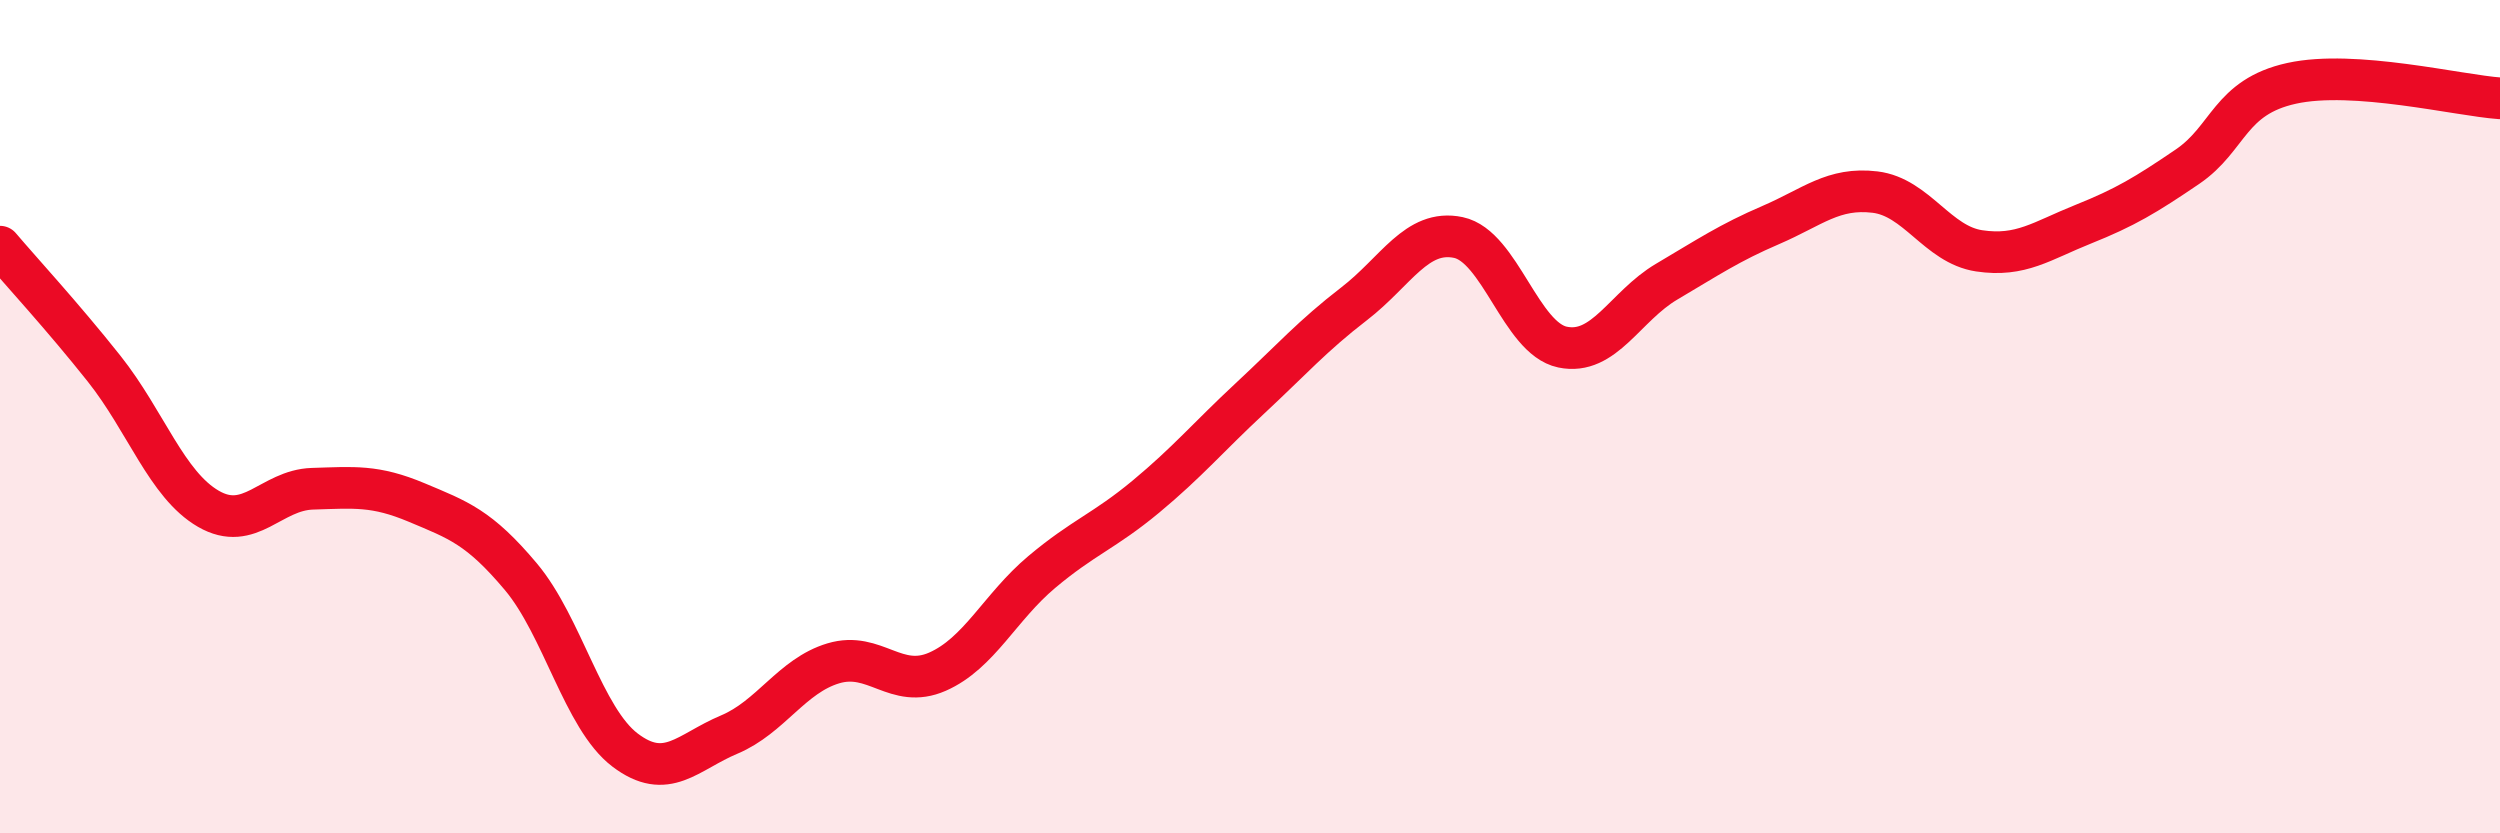 
    <svg width="60" height="20" viewBox="0 0 60 20" xmlns="http://www.w3.org/2000/svg">
      <path
        d="M 0,5.92 C 0.5,6.51 1.5,7.59 2.5,8.85 C 3.5,10.11 4,11.63 5,12.21 C 6,12.79 6.5,11.76 7.5,11.73 C 8.5,11.7 9,11.64 10,12.06 C 11,12.48 11.5,12.65 12.5,13.84 C 13.5,15.03 14,17.24 15,18 C 16,18.76 16.5,18.05 17.5,17.63 C 18.5,17.21 19,16.22 20,15.92 C 21,15.62 21.5,16.56 22.5,16.12 C 23.5,15.68 24,14.57 25,13.73 C 26,12.89 26.5,12.75 27.5,11.92 C 28.5,11.09 29,10.49 30,9.56 C 31,8.63 31.5,8.06 32.5,7.29 C 33.5,6.52 34,5.49 35,5.7 C 36,5.91 36.5,8.12 37.5,8.33 C 38.5,8.54 39,7.35 40,6.76 C 41,6.17 41.5,5.83 42.5,5.4 C 43.5,4.97 44,4.49 45,4.61 C 46,4.73 46.5,5.87 47.5,6.02 C 48.5,6.17 49,5.78 50,5.38 C 51,4.98 51.5,4.68 52.5,4 C 53.5,3.32 53.5,2.33 55,2 C 56.5,1.67 59,2.29 60,2.36L60 20L0 20Z"
        fill="#EB0A25"
        opacity="0.1"
        stroke-linecap="round"
        stroke-linejoin="round"
      />
      <path
        d="M 0,5.92 C 0.5,6.51 1.5,7.59 2.5,8.85 C 3.5,10.11 4,11.63 5,12.21 C 6,12.79 6.5,11.76 7.5,11.73 C 8.5,11.7 9,11.64 10,12.06 C 11,12.48 11.5,12.65 12.5,13.84 C 13.5,15.03 14,17.24 15,18 C 16,18.76 16.5,18.05 17.5,17.63 C 18.5,17.21 19,16.22 20,15.92 C 21,15.62 21.5,16.56 22.5,16.12 C 23.5,15.68 24,14.57 25,13.73 C 26,12.89 26.5,12.75 27.5,11.92 C 28.5,11.09 29,10.49 30,9.56 C 31,8.63 31.5,8.06 32.5,7.29 C 33.5,6.52 34,5.49 35,5.7 C 36,5.91 36.5,8.12 37.5,8.33 C 38.5,8.54 39,7.35 40,6.76 C 41,6.17 41.5,5.83 42.5,5.4 C 43.5,4.97 44,4.49 45,4.61 C 46,4.73 46.5,5.87 47.5,6.02 C 48.5,6.17 49,5.78 50,5.38 C 51,4.98 51.5,4.68 52.5,4 C 53.5,3.32 53.5,2.33 55,2 C 56.5,1.67 59,2.29 60,2.36"
        stroke="#EB0A25"
        stroke-width="1"
        fill="none"
        stroke-linecap="round"
        stroke-linejoin="round"
      />
    </svg>
  